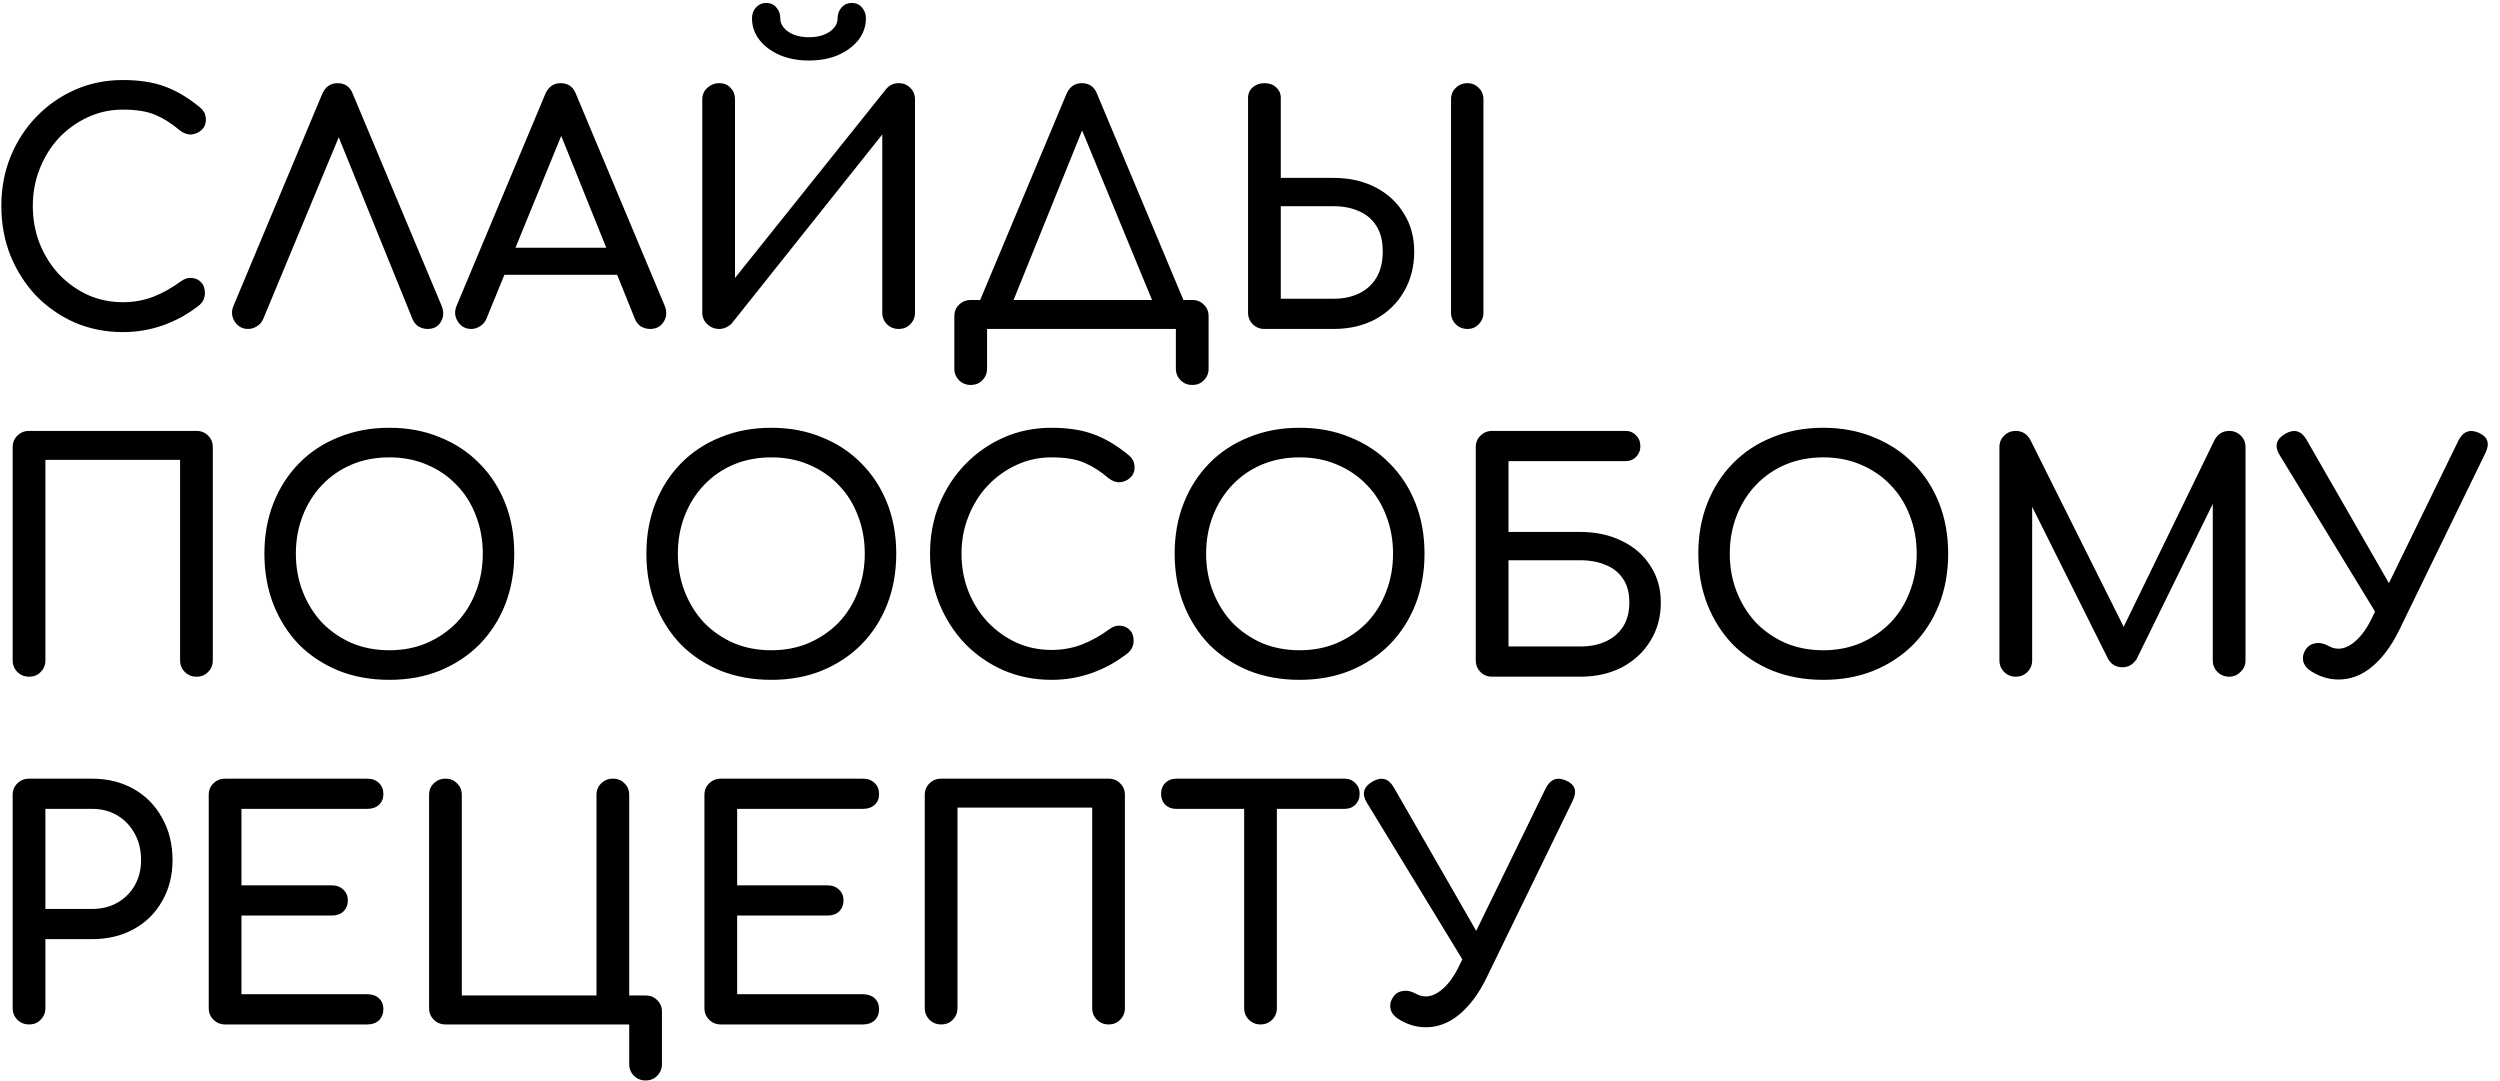 <?xml version="1.0" encoding="UTF-8"?> <svg xmlns="http://www.w3.org/2000/svg" width="266" height="115" viewBox="0 0 266 115" fill="none"><path d="M13.067 35.335C11.259 35.335 9.563 35 7.978 34.33C6.415 33.638 5.042 32.69 3.859 31.484C2.699 30.257 1.784 28.828 1.114 27.199C0.467 25.569 0.143 23.806 0.143 21.908C0.143 20.033 0.467 18.292 1.114 16.685C1.784 15.056 2.699 13.638 3.859 12.433C5.042 11.205 6.415 10.245 7.978 9.553C9.54 8.861 11.237 8.515 13.067 8.515C14.786 8.515 16.259 8.739 17.487 9.185C18.737 9.631 19.987 10.368 21.237 11.395C21.415 11.529 21.549 11.674 21.639 11.83C21.75 11.964 21.817 12.109 21.84 12.265C21.884 12.399 21.907 12.567 21.907 12.768C21.907 13.192 21.75 13.549 21.438 13.839C21.148 14.107 20.79 14.263 20.366 14.308C19.942 14.33 19.529 14.185 19.128 13.873C18.302 13.158 17.442 12.611 16.549 12.232C15.679 11.852 14.518 11.663 13.067 11.663C11.75 11.663 10.511 11.931 9.351 12.466C8.19 13.002 7.163 13.739 6.27 14.676C5.4 15.614 4.719 16.707 4.228 17.957C3.737 19.185 3.491 20.502 3.491 21.908C3.491 23.337 3.737 24.676 4.228 25.926C4.719 27.154 5.4 28.236 6.27 29.174C7.163 30.112 8.19 30.848 9.351 31.384C10.511 31.897 11.75 32.154 13.067 32.154C14.206 32.154 15.277 31.964 16.282 31.585C17.308 31.183 18.29 30.636 19.228 29.944C19.63 29.654 20.02 29.531 20.4 29.576C20.802 29.598 21.136 29.754 21.404 30.045C21.672 30.312 21.806 30.692 21.806 31.183C21.806 31.406 21.761 31.629 21.672 31.853C21.583 32.053 21.449 32.243 21.27 32.422C20.065 33.382 18.77 34.107 17.386 34.598C16.025 35.089 14.585 35.335 13.067 35.335ZM26.405 35C25.78 35 25.3 34.732 24.965 34.196C24.63 33.661 24.597 33.092 24.864 32.489L34.273 10.022C34.608 9.241 35.155 8.85 35.914 8.85C36.717 8.85 37.264 9.241 37.554 10.022L46.996 32.556C47.242 33.181 47.209 33.75 46.896 34.263C46.606 34.755 46.137 35 45.49 35C45.155 35 44.831 34.911 44.519 34.732C44.228 34.531 44.017 34.263 43.883 33.929L35.512 13.303H36.583L28.012 33.929C27.856 34.286 27.621 34.554 27.309 34.732C27.018 34.911 26.717 35 26.405 35ZM50.142 35C49.517 35 49.037 34.732 48.702 34.196C48.367 33.661 48.334 33.092 48.602 32.489L58.01 10.022C58.345 9.241 58.892 8.85 59.651 8.85C60.454 8.85 61.001 9.241 61.291 10.022L70.733 32.556C70.979 33.181 70.934 33.75 70.6 34.263C70.287 34.755 69.807 35 69.16 35C68.825 35 68.501 34.911 68.189 34.732C67.899 34.531 67.686 34.263 67.553 33.929L59.249 13.303H60.187L51.749 33.929C51.593 34.286 51.358 34.554 51.046 34.732C50.755 34.911 50.454 35 50.142 35ZM51.916 29.241L53.256 26.361H66.381L67.72 29.241H51.916ZM76.53 35C76.039 35 75.615 34.833 75.258 34.498C74.901 34.163 74.722 33.75 74.722 33.259V10.591C74.722 10.078 74.901 9.665 75.258 9.352C75.615 9.018 76.039 8.85 76.53 8.85C77.043 8.85 77.445 9.018 77.736 9.352C78.048 9.665 78.204 10.078 78.204 10.591V29.576L94.276 9.486C94.633 9.062 95.079 8.85 95.615 8.85C96.129 8.85 96.541 9.018 96.854 9.352C97.189 9.665 97.356 10.078 97.356 10.591V33.259C97.356 33.75 97.189 34.163 96.854 34.498C96.541 34.833 96.129 35 95.615 35C95.124 35 94.711 34.833 94.376 34.498C94.041 34.163 93.874 33.75 93.874 33.259V14.308L77.869 34.397C77.713 34.576 77.512 34.721 77.267 34.833C77.021 34.944 76.776 35 76.53 35ZM86.073 6.439C84.934 6.439 83.907 6.25 82.992 5.87C82.077 5.468 81.352 4.933 80.816 4.263C80.28 3.571 80.012 2.801 80.012 1.953C80.012 1.484 80.157 1.093 80.448 0.781C80.738 0.468 81.095 0.312 81.519 0.312C81.965 0.312 82.323 0.468 82.59 0.781C82.881 1.093 83.026 1.484 83.026 1.953C83.026 2.511 83.316 2.991 83.896 3.393C84.477 3.772 85.202 3.962 86.073 3.962C86.943 3.962 87.669 3.772 88.249 3.393C88.829 2.991 89.12 2.511 89.12 1.953C89.12 1.484 89.265 1.093 89.555 0.781C89.845 0.468 90.202 0.312 90.626 0.312C91.073 0.312 91.43 0.468 91.698 0.781C91.988 1.093 92.133 1.484 92.133 1.953C92.133 2.801 91.865 3.571 91.329 4.263C90.794 4.933 90.068 5.468 89.153 5.87C88.26 6.25 87.233 6.439 86.073 6.439ZM107.032 33.929L104.052 32.489L113.461 10.022C113.795 9.241 114.342 8.85 115.101 8.85C115.905 8.85 116.452 9.241 116.742 10.022L126.184 32.556L123.405 33.929L114.9 13.303H115.369L107.032 33.929ZM103.282 40.96C102.791 40.96 102.378 40.792 102.043 40.458C101.708 40.123 101.541 39.71 101.541 39.219V33.661C101.541 33.147 101.708 32.734 102.043 32.422C102.378 32.087 102.791 31.92 103.282 31.92H126.854C127.367 31.92 127.78 32.087 128.092 32.422C128.427 32.734 128.595 33.147 128.595 33.661V39.219C128.595 39.71 128.427 40.123 128.092 40.458C127.78 40.792 127.367 40.96 126.854 40.96C126.362 40.96 125.95 40.792 125.615 40.458C125.28 40.123 125.112 39.71 125.112 39.219V35H105.023V39.219C105.023 39.71 104.856 40.123 104.521 40.458C104.208 40.792 103.795 40.96 103.282 40.96ZM134.534 35C134.043 35 133.63 34.833 133.296 34.498C132.961 34.163 132.793 33.75 132.793 33.259V10.424C132.793 9.955 132.961 9.576 133.296 9.285C133.63 8.995 134.043 8.85 134.534 8.85C135.048 8.85 135.461 8.995 135.773 9.285C136.108 9.576 136.275 9.955 136.275 10.424V18.928H141.901C143.575 18.928 145.059 19.263 146.354 19.933C147.648 20.602 148.653 21.529 149.367 22.712C150.104 23.873 150.472 25.223 150.472 26.763C150.472 28.37 150.104 29.799 149.367 31.049C148.653 32.277 147.648 33.248 146.354 33.962C145.059 34.654 143.575 35 141.901 35H134.534ZM136.275 31.786H141.901C142.927 31.786 143.831 31.596 144.613 31.216C145.394 30.837 146.008 30.279 146.454 29.542C146.901 28.783 147.124 27.857 147.124 26.763C147.124 25.647 146.901 24.743 146.454 24.051C146.008 23.337 145.394 22.812 144.613 22.477C143.831 22.12 142.927 21.942 141.901 21.942H136.275V31.786ZM156.131 35C155.64 35 155.227 34.833 154.892 34.498C154.557 34.163 154.39 33.75 154.39 33.259V10.591C154.39 10.078 154.557 9.665 154.892 9.352C155.227 9.018 155.64 8.85 156.131 8.85C156.622 8.85 157.023 9.018 157.336 9.352C157.671 9.665 157.838 10.078 157.838 10.591V33.259C157.838 33.75 157.671 34.163 157.336 34.498C157.023 34.833 156.622 35 156.131 35ZM3.089 72C2.598 72 2.185 71.833 1.85 71.498C1.516 71.163 1.348 70.75 1.348 70.259V47.591C1.348 47.078 1.516 46.665 1.85 46.352C2.185 46.018 2.598 45.85 3.089 45.85H20.902C21.415 45.85 21.828 46.018 22.141 46.352C22.476 46.665 22.643 47.078 22.643 47.591V70.259C22.643 70.75 22.476 71.163 22.141 71.498C21.828 71.833 21.415 72 20.902 72C20.411 72 19.998 71.833 19.663 71.498C19.328 71.163 19.161 70.75 19.161 70.259V48.931H4.83V70.259C4.83 70.75 4.663 71.163 4.328 71.498C4.016 71.833 3.603 72 3.089 72ZM41.425 72.335C39.46 72.335 37.663 72.011 36.034 71.364C34.405 70.694 32.998 69.768 31.815 68.585C30.654 67.379 29.75 65.962 29.103 64.332C28.456 62.681 28.132 60.873 28.132 58.908C28.132 56.944 28.456 55.147 29.103 53.518C29.75 51.888 30.654 50.482 31.815 49.299C32.998 48.093 34.405 47.167 36.034 46.52C37.663 45.85 39.46 45.515 41.425 45.515C43.389 45.515 45.175 45.85 46.782 46.52C48.411 47.167 49.818 48.093 51.001 49.299C52.184 50.482 53.099 51.888 53.746 53.518C54.394 55.147 54.717 56.944 54.717 58.908C54.717 60.873 54.394 62.681 53.746 64.332C53.099 65.962 52.184 67.379 51.001 68.585C49.818 69.768 48.411 70.694 46.782 71.364C45.175 72.011 43.389 72.335 41.425 72.335ZM41.425 69.188C42.876 69.188 44.204 68.931 45.409 68.417C46.637 67.882 47.697 67.156 48.59 66.241C49.483 65.303 50.164 64.21 50.632 62.96C51.123 61.71 51.369 60.359 51.369 58.908C51.369 57.457 51.123 56.107 50.632 54.857C50.164 53.607 49.483 52.524 48.59 51.609C47.697 50.672 46.637 49.946 45.409 49.433C44.204 48.919 42.876 48.663 41.425 48.663C39.974 48.663 38.635 48.919 37.407 49.433C36.202 49.946 35.152 50.672 34.26 51.609C33.389 52.524 32.708 53.607 32.217 54.857C31.726 56.107 31.48 57.457 31.48 58.908C31.48 60.359 31.726 61.71 32.217 62.96C32.708 64.21 33.389 65.303 34.26 66.241C35.152 67.156 36.202 67.882 37.407 68.417C38.635 68.931 39.974 69.188 41.425 69.188ZM82.068 72.335C80.104 72.335 78.307 72.011 76.677 71.364C75.048 70.694 73.642 69.768 72.459 68.585C71.298 67.379 70.394 65.962 69.746 64.332C69.099 62.681 68.775 60.873 68.775 58.908C68.775 56.944 69.099 55.147 69.746 53.518C70.394 51.888 71.298 50.482 72.459 49.299C73.642 48.093 75.048 47.167 76.677 46.52C78.307 45.85 80.104 45.515 82.068 45.515C84.032 45.515 85.818 45.85 87.425 46.52C89.055 47.167 90.461 48.093 91.644 49.299C92.827 50.482 93.742 51.888 94.39 53.518C95.037 55.147 95.361 56.944 95.361 58.908C95.361 60.873 95.037 62.681 94.39 64.332C93.742 65.962 92.827 67.379 91.644 68.585C90.461 69.768 89.055 70.694 87.425 71.364C85.818 72.011 84.032 72.335 82.068 72.335ZM82.068 69.188C83.519 69.188 84.847 68.931 86.052 68.417C87.28 67.882 88.341 67.156 89.233 66.241C90.126 65.303 90.807 64.21 91.276 62.96C91.767 61.71 92.012 60.359 92.012 58.908C92.012 57.457 91.767 56.107 91.276 54.857C90.807 53.607 90.126 52.524 89.233 51.609C88.341 50.672 87.28 49.946 86.052 49.433C84.847 48.919 83.519 48.663 82.068 48.663C80.617 48.663 79.278 48.919 78.05 49.433C76.845 49.946 75.796 50.672 74.903 51.609C74.032 52.524 73.351 53.607 72.86 54.857C72.369 56.107 72.124 57.457 72.124 58.908C72.124 60.359 72.369 61.71 72.86 62.96C73.351 64.21 74.032 65.303 74.903 66.241C75.796 67.156 76.845 67.882 78.05 68.417C79.278 68.931 80.617 69.188 82.068 69.188ZM111.88 72.335C110.072 72.335 108.375 72 106.79 71.33C105.228 70.638 103.855 69.69 102.672 68.484C101.511 67.257 100.596 65.828 99.927 64.199C99.279 62.569 98.956 60.806 98.956 58.908C98.956 57.033 99.279 55.292 99.927 53.685C100.596 52.056 101.511 50.638 102.672 49.433C103.855 48.205 105.228 47.245 106.79 46.553C108.353 45.861 110.049 45.515 111.88 45.515C113.599 45.515 115.072 45.739 116.299 46.185C117.549 46.631 118.8 47.368 120.05 48.395C120.228 48.529 120.362 48.674 120.451 48.83C120.563 48.964 120.63 49.109 120.652 49.265C120.697 49.399 120.719 49.567 120.719 49.768C120.719 50.192 120.563 50.549 120.25 50.839C119.96 51.107 119.603 51.263 119.179 51.308C118.755 51.33 118.342 51.185 117.94 50.873C117.114 50.158 116.255 49.611 115.362 49.232C114.491 48.852 113.331 48.663 111.88 48.663C110.563 48.663 109.324 48.931 108.163 49.466C107.003 50.002 105.976 50.739 105.083 51.676C104.212 52.614 103.531 53.707 103.04 54.957C102.549 56.185 102.304 57.502 102.304 58.908C102.304 60.337 102.549 61.676 103.04 62.926C103.531 64.154 104.212 65.237 105.083 66.174C105.976 67.112 107.003 67.848 108.163 68.384C109.324 68.897 110.563 69.154 111.88 69.154C113.018 69.154 114.09 68.964 115.094 68.585C116.121 68.183 117.103 67.636 118.041 66.944C118.442 66.654 118.833 66.531 119.212 66.576C119.614 66.598 119.949 66.754 120.217 67.045C120.485 67.312 120.619 67.692 120.619 68.183C120.619 68.406 120.574 68.629 120.485 68.853C120.396 69.053 120.262 69.243 120.083 69.422C118.878 70.382 117.583 71.107 116.199 71.598C114.837 72.089 113.398 72.335 111.88 72.335ZM138.276 72.335C136.311 72.335 134.514 72.011 132.885 71.364C131.255 70.694 129.849 69.768 128.666 68.585C127.505 67.379 126.601 65.962 125.954 64.332C125.307 62.681 124.983 60.873 124.983 58.908C124.983 56.944 125.307 55.147 125.954 53.518C126.601 51.888 127.505 50.482 128.666 49.299C129.849 48.093 131.255 47.167 132.885 46.52C134.514 45.85 136.311 45.515 138.276 45.515C140.24 45.515 142.026 45.85 143.633 46.52C145.262 47.167 146.668 48.093 147.852 49.299C149.035 50.482 149.95 51.888 150.597 53.518C151.244 55.147 151.568 56.944 151.568 58.908C151.568 60.873 151.244 62.681 150.597 64.332C149.95 65.962 149.035 67.379 147.852 68.585C146.668 69.768 145.262 70.694 143.633 71.364C142.026 72.011 140.24 72.335 138.276 72.335ZM138.276 69.188C139.726 69.188 141.055 68.931 142.26 68.417C143.488 67.882 144.548 67.156 145.441 66.241C146.334 65.303 147.014 64.21 147.483 62.96C147.974 61.71 148.22 60.359 148.22 58.908C148.22 57.457 147.974 56.107 147.483 54.857C147.014 53.607 146.334 52.524 145.441 51.609C144.548 50.672 143.488 49.946 142.26 49.433C141.055 48.919 139.726 48.663 138.276 48.663C136.825 48.663 135.485 48.919 134.258 49.433C133.052 49.946 132.003 50.672 131.11 51.609C130.24 52.524 129.559 53.607 129.068 54.857C128.577 56.107 128.331 57.457 128.331 58.908C128.331 60.359 128.577 61.71 129.068 62.96C129.559 64.21 130.24 65.303 131.11 66.241C132.003 67.156 133.052 67.882 134.258 68.417C135.485 68.931 136.825 69.188 138.276 69.188ZM158.763 72C158.272 72 157.859 71.833 157.525 71.498C157.19 71.163 157.022 70.75 157.022 70.259V47.591C157.022 47.078 157.19 46.665 157.525 46.352C157.859 46.018 158.272 45.85 158.763 45.85H172.96C173.406 45.85 173.775 46.006 174.065 46.319C174.377 46.609 174.534 47 174.534 47.491C174.534 47.937 174.377 48.317 174.065 48.629C173.775 48.919 173.406 49.065 172.96 49.065H160.505V56.598H168.139C169.813 56.598 171.297 56.922 172.592 57.569C173.886 58.194 174.891 59.076 175.605 60.214C176.342 61.33 176.71 62.625 176.71 64.098C176.71 65.638 176.342 67 175.605 68.183C174.891 69.366 173.886 70.304 172.592 70.996C171.297 71.665 169.813 72 168.139 72H158.763ZM160.505 68.786H168.139C169.165 68.786 170.069 68.607 170.851 68.25C171.632 67.893 172.246 67.368 172.692 66.676C173.139 65.984 173.362 65.125 173.362 64.098C173.362 63.071 173.139 62.234 172.692 61.587C172.246 60.917 171.632 60.426 170.851 60.114C170.069 59.779 169.165 59.611 168.139 59.611H160.505V68.786ZM193.993 72.335C192.028 72.335 190.231 72.011 188.602 71.364C186.972 70.694 185.566 69.768 184.383 68.585C183.222 67.379 182.318 65.962 181.671 64.332C181.024 62.681 180.7 60.873 180.7 58.908C180.7 56.944 181.024 55.147 181.671 53.518C182.318 51.888 183.222 50.482 184.383 49.299C185.566 48.093 186.972 47.167 188.602 46.52C190.231 45.85 192.028 45.515 193.993 45.515C195.957 45.515 197.743 45.85 199.35 46.52C200.979 47.167 202.385 48.093 203.569 49.299C204.752 50.482 205.667 51.888 206.314 53.518C206.961 55.147 207.285 56.944 207.285 58.908C207.285 60.873 206.961 62.681 206.314 64.332C205.667 65.962 204.752 67.379 203.569 68.585C202.385 69.768 200.979 70.694 199.35 71.364C197.743 72.011 195.957 72.335 193.993 72.335ZM193.993 69.188C195.443 69.188 196.772 68.931 197.977 68.417C199.205 67.882 200.265 67.156 201.158 66.241C202.051 65.303 202.731 64.21 203.2 62.96C203.691 61.71 203.937 60.359 203.937 58.908C203.937 57.457 203.691 56.107 203.2 54.857C202.731 53.607 202.051 52.524 201.158 51.609C200.265 50.672 199.205 49.946 197.977 49.433C196.772 48.919 195.443 48.663 193.993 48.663C192.542 48.663 191.202 48.919 189.975 49.433C188.769 49.946 187.72 50.672 186.827 51.609C185.957 52.524 185.276 53.607 184.785 54.857C184.294 56.107 184.048 57.457 184.048 58.908C184.048 60.359 184.294 61.71 184.785 62.96C185.276 64.21 185.957 65.303 186.827 66.241C187.72 67.156 188.769 67.882 189.975 68.417C191.202 68.931 192.542 69.188 193.993 69.188ZM214.48 72C213.989 72 213.576 71.833 213.242 71.498C212.907 71.163 212.739 70.75 212.739 70.259V47.591C212.739 47.078 212.907 46.665 213.242 46.352C213.576 46.018 213.989 45.85 214.48 45.85C215.15 45.85 215.663 46.163 216.021 46.788L226.501 67.781H225.429L235.641 46.788C235.999 46.163 236.512 45.85 237.182 45.85C237.673 45.85 238.086 46.018 238.42 46.352C238.755 46.665 238.923 47.078 238.923 47.591V70.259C238.923 70.75 238.744 71.163 238.387 71.498C238.052 71.833 237.65 72 237.182 72C236.69 72 236.278 71.833 235.943 71.498C235.608 71.163 235.44 70.75 235.44 70.259V52.413L236.11 52.245L227.338 70.125C226.958 70.705 226.456 70.996 225.831 70.996C225.094 70.996 224.559 70.65 224.224 69.958L215.552 52.58L216.222 52.413V70.259C216.222 70.75 216.054 71.163 215.719 71.498C215.384 71.833 214.972 72 214.48 72ZM248.814 72.301C247.787 72.301 246.805 72 245.868 71.397C245.444 71.129 245.176 70.784 245.064 70.359C244.975 69.935 245.053 69.534 245.298 69.154C245.544 68.752 245.89 68.518 246.336 68.451C246.783 68.362 247.252 68.451 247.743 68.719C247.899 68.808 248.078 68.886 248.278 68.953C248.479 68.998 248.658 69.02 248.814 69.02C249.417 69.02 250.031 68.741 250.656 68.183C251.303 67.603 251.872 66.799 252.363 65.772L261.571 46.888C262.062 45.906 262.788 45.627 263.747 46.051C264.707 46.475 264.942 47.19 264.45 48.194L255.243 67.112C254.439 68.741 253.491 70.013 252.397 70.929C251.303 71.844 250.109 72.301 248.814 72.301ZM253.703 66.71L242.519 48.361C241.984 47.446 242.196 46.709 243.156 46.151C244.093 45.616 244.841 45.817 245.399 46.754L255.879 65.002L253.703 66.71ZM3.089 109C2.598 109 2.185 108.833 1.85 108.498C1.516 108.163 1.348 107.75 1.348 107.259V84.591C1.348 84.078 1.516 83.665 1.85 83.352C2.185 83.018 2.598 82.85 3.089 82.85H9.786C11.46 82.85 12.944 83.219 14.239 83.955C15.534 84.692 16.538 85.719 17.252 87.035C17.989 88.33 18.357 89.826 18.357 91.522C18.357 93.152 17.989 94.603 17.252 95.875C16.538 97.147 15.534 98.141 14.239 98.855C12.944 99.569 11.46 99.926 9.786 99.926H4.83V107.259C4.83 107.75 4.663 108.163 4.328 108.498C4.016 108.833 3.603 109 3.089 109ZM4.83 96.712H9.786C10.813 96.712 11.717 96.489 12.498 96.042C13.279 95.596 13.893 94.982 14.339 94.201C14.786 93.419 15.009 92.527 15.009 91.522C15.009 90.451 14.786 89.513 14.339 88.71C13.893 87.884 13.279 87.236 12.498 86.768C11.717 86.299 10.813 86.064 9.786 86.064H4.83V96.712ZM23.951 109C23.459 109 23.047 108.833 22.712 108.498C22.377 108.163 22.209 107.75 22.209 107.259V84.591C22.209 84.078 22.377 83.665 22.712 83.352C23.047 83.018 23.459 82.85 23.951 82.85H39.085C39.598 82.85 40.011 83.006 40.324 83.319C40.636 83.609 40.792 84 40.792 84.491C40.792 84.96 40.636 85.339 40.324 85.629C40.011 85.919 39.598 86.064 39.085 86.064H25.692V94.201H35.301C35.815 94.201 36.227 94.357 36.54 94.669C36.852 94.96 37.009 95.339 37.009 95.808C37.009 96.277 36.852 96.667 36.54 96.98C36.227 97.27 35.815 97.415 35.301 97.415H25.692V105.786H39.085C39.598 105.786 40.011 105.931 40.324 106.221C40.636 106.511 40.792 106.891 40.792 107.359C40.792 107.85 40.636 108.252 40.324 108.565C40.011 108.855 39.598 109 39.085 109H23.951ZM68.69 114.96C68.199 114.96 67.786 114.792 67.451 114.458C67.116 114.123 66.949 113.71 66.949 113.219V109H47.395C46.904 109 46.491 108.833 46.156 108.498C45.821 108.163 45.654 107.75 45.654 107.259V84.591C45.654 84.078 45.821 83.665 46.156 83.352C46.491 83.018 46.904 82.85 47.395 82.85C47.908 82.85 48.321 83.018 48.634 83.352C48.968 83.665 49.136 84.078 49.136 84.591V105.92H63.466V84.591C63.466 84.078 63.634 83.665 63.969 83.352C64.303 83.018 64.716 82.85 65.207 82.85C65.721 82.85 66.134 83.018 66.446 83.352C66.781 83.665 66.949 84.078 66.949 84.591V105.92H68.69C69.203 105.92 69.616 106.087 69.929 106.422C70.263 106.734 70.431 107.147 70.431 107.661V113.219C70.431 113.71 70.263 114.123 69.929 114.458C69.616 114.792 69.203 114.96 68.69 114.96ZM76.692 109C76.201 109 75.788 108.833 75.453 108.498C75.118 108.163 74.951 107.75 74.951 107.259V84.591C74.951 84.078 75.118 83.665 75.453 83.352C75.788 83.018 76.201 82.85 76.692 82.85H91.826C92.34 82.85 92.752 83.006 93.065 83.319C93.377 83.609 93.534 84 93.534 84.491C93.534 84.96 93.377 85.339 93.065 85.629C92.752 85.919 92.34 86.064 91.826 86.064H78.433V94.201H88.043C88.556 94.201 88.969 94.357 89.281 94.669C89.594 94.96 89.75 95.339 89.75 95.808C89.75 96.277 89.594 96.667 89.281 96.98C88.969 97.27 88.556 97.415 88.043 97.415H78.433V105.786H91.826C92.34 105.786 92.752 105.931 93.065 106.221C93.377 106.511 93.534 106.891 93.534 107.359C93.534 107.85 93.377 108.252 93.065 108.565C92.752 108.855 92.34 109 91.826 109H76.692ZM100.136 109C99.645 109 99.232 108.833 98.897 108.498C98.563 108.163 98.395 107.75 98.395 107.259V84.591C98.395 84.078 98.563 83.665 98.897 83.352C99.232 83.018 99.645 82.85 100.136 82.85H117.949C118.462 82.85 118.875 83.018 119.188 83.352C119.523 83.665 119.69 84.078 119.69 84.591V107.259C119.69 107.75 119.523 108.163 119.188 108.498C118.875 108.833 118.462 109 117.949 109C117.458 109 117.045 108.833 116.71 108.498C116.375 108.163 116.208 107.75 116.208 107.259V85.93H101.877V107.259C101.877 107.75 101.71 108.163 101.375 108.498C101.063 108.833 100.65 109 100.136 109ZM134.119 109C133.628 109 133.215 108.833 132.88 108.498C132.545 108.163 132.378 107.75 132.378 107.259V82.85H135.86V107.259C135.86 107.75 135.693 108.163 135.358 108.498C135.023 108.833 134.61 109 134.119 109ZM125.146 86.064C124.677 86.064 124.286 85.919 123.974 85.629C123.684 85.317 123.539 84.926 123.539 84.457C123.539 83.989 123.684 83.609 123.974 83.319C124.286 83.006 124.677 82.85 125.146 82.85H143.059C143.528 82.85 143.907 83.006 144.197 83.319C144.51 83.609 144.666 83.989 144.666 84.457C144.666 84.926 144.51 85.317 144.197 85.629C143.907 85.919 143.528 86.064 143.059 86.064H125.146ZM151.702 109.301C150.675 109.301 149.693 109 148.755 108.397C148.331 108.129 148.063 107.783 147.952 107.359C147.862 106.935 147.941 106.533 148.186 106.154C148.432 105.752 148.778 105.518 149.224 105.451C149.67 105.362 150.139 105.451 150.63 105.719C150.787 105.808 150.965 105.886 151.166 105.953C151.367 105.998 151.546 106.02 151.702 106.02C152.304 106.02 152.918 105.741 153.543 105.183C154.191 104.603 154.76 103.799 155.251 102.772L164.459 83.888C164.95 82.906 165.675 82.627 166.635 83.051C167.595 83.475 167.829 84.189 167.338 85.194L158.13 104.112C157.327 105.741 156.378 107.013 155.284 107.929C154.191 108.844 152.996 109.301 151.702 109.301ZM156.59 103.71L145.407 85.361C144.871 84.446 145.083 83.71 146.043 83.151C146.981 82.616 147.729 82.817 148.287 83.754L158.767 102.002L156.59 103.71Z" fill="black"></path></svg> 